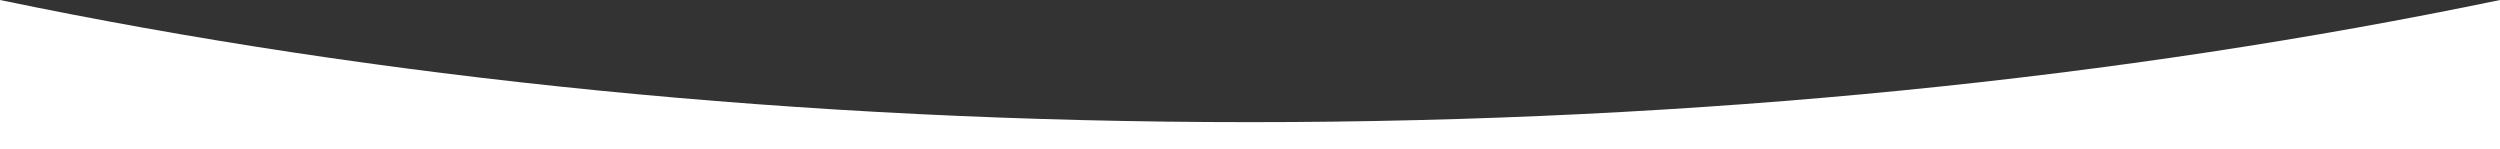 <svg id="Calque_1" data-name="Calque 1" xmlns="http://www.w3.org/2000/svg" viewBox="0 0 1400 83.6"><rect x="0" y="0" width="1400" height="83.6" fill="#333333" stroke="none"/><title>mask-bottom-white</title><path d="M700,68.4C448.3,68.4,210.5,43.8,0,0V83.6H1400V0C1189.4,43.8,951.7,68.4,700,68.4Z" fill="#fff"/></svg>